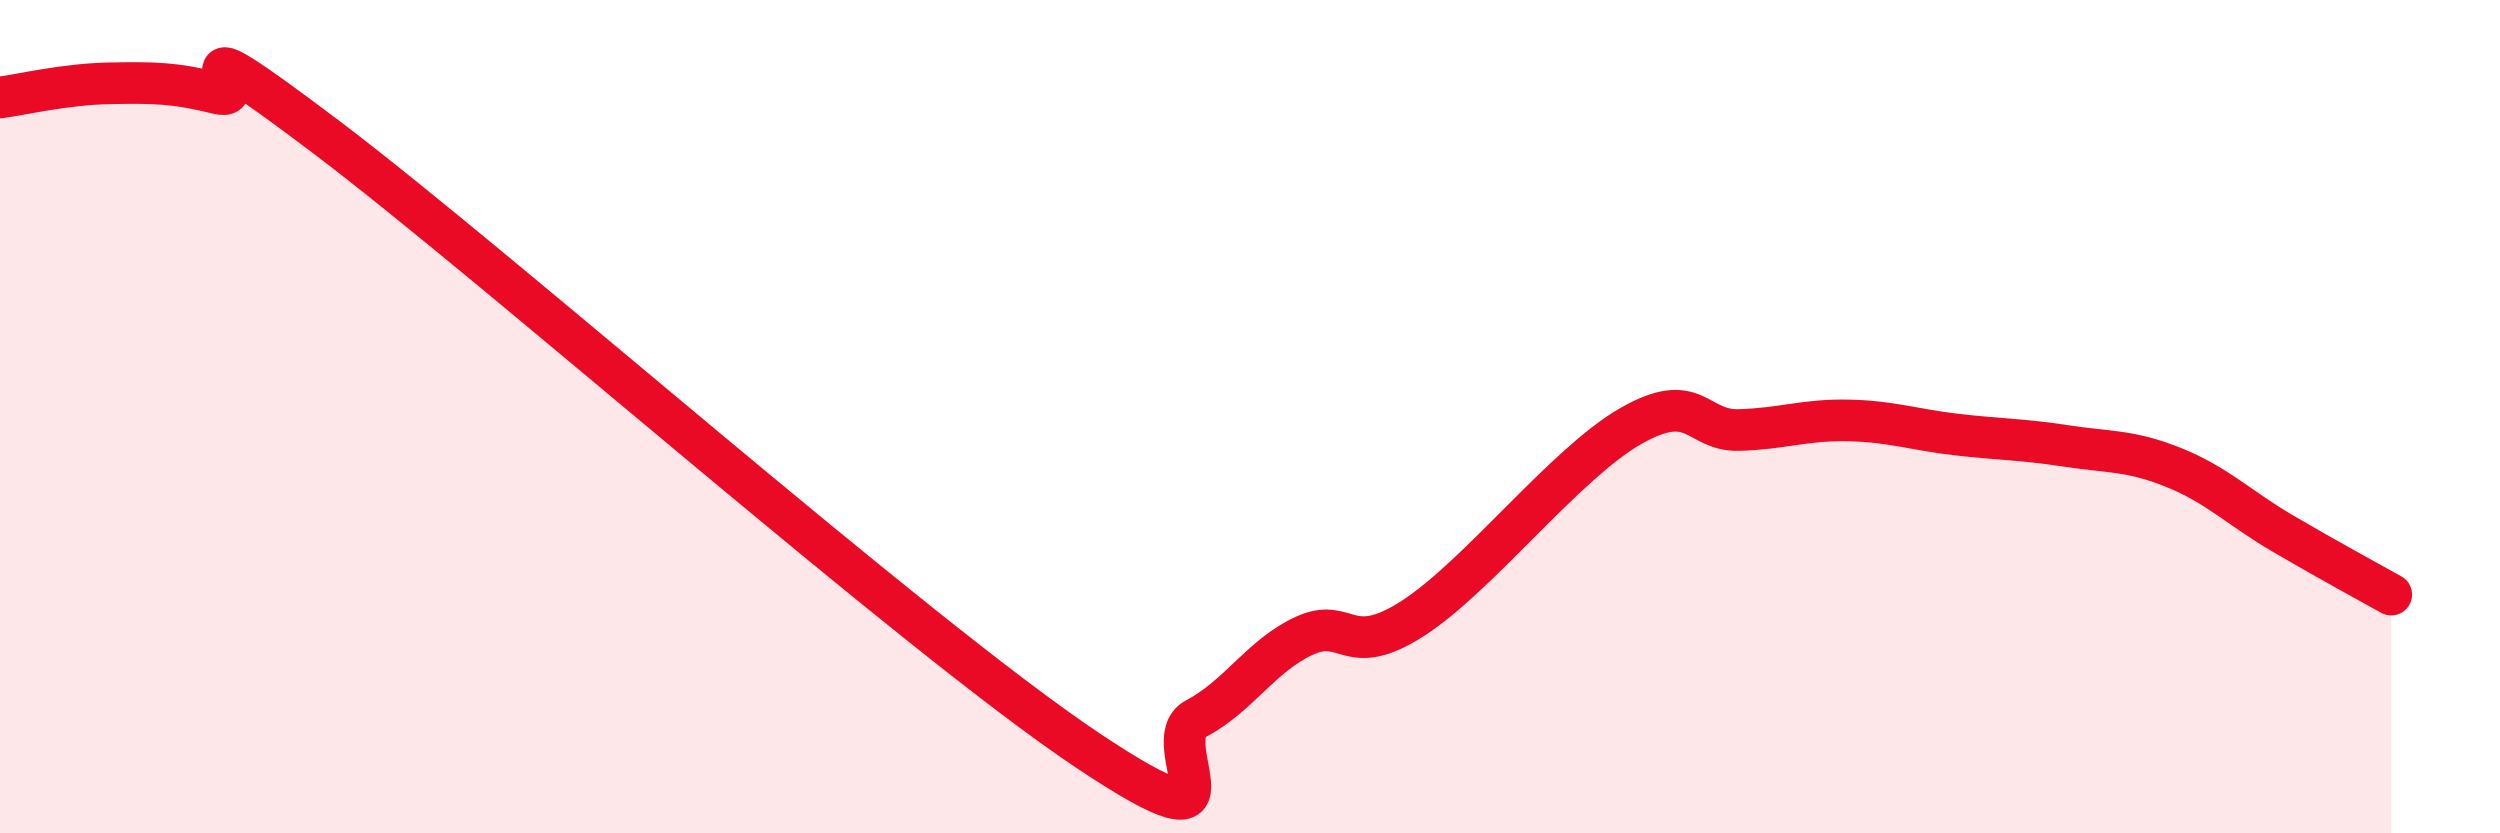 
    <svg width="60" height="20" viewBox="0 0 60 20" xmlns="http://www.w3.org/2000/svg">
      <path
        d="M 0,2.34 C 0.52,2.27 1.57,2.02 2.61,2 C 3.65,1.98 4.18,1.98 5.22,2.24 C 6.26,2.5 3.66,0.14 7.83,3.29 C 12,6.44 21.92,15.21 26.09,18 C 30.26,20.79 27.66,17.8 28.7,17.25 C 29.74,16.7 30.26,15.74 31.3,15.26 C 32.34,14.78 32.34,15.85 33.91,14.84 C 35.48,13.83 37.56,11.13 39.13,10.23 C 40.7,9.33 40.7,10.35 41.74,10.32 C 42.78,10.29 43.31,10.07 44.35,10.09 C 45.39,10.11 45.92,10.31 46.96,10.43 C 48,10.55 48.53,10.54 49.57,10.7 C 50.61,10.86 51.13,10.8 52.17,11.22 C 53.21,11.64 53.74,12.19 54.78,12.8 C 55.82,13.41 56.87,13.98 57.39,14.27L57.39 20L0 20Z"
        fill="#EB0A25"
        opacity="0.1"
        stroke-linecap="round"
        stroke-linejoin="round"
      />
      <path
        d="M 0,2.34 C 0.52,2.27 1.57,2.02 2.61,2 C 3.65,1.98 4.18,1.98 5.22,2.24 C 6.26,2.5 3.66,0.14 7.83,3.29 C 12,6.44 21.92,15.21 26.09,18 C 30.26,20.79 27.66,17.8 28.7,17.25 C 29.74,16.7 30.26,15.74 31.3,15.26 C 32.34,14.78 32.34,15.85 33.91,14.84 C 35.48,13.83 37.56,11.13 39.13,10.23 C 40.7,9.33 40.7,10.35 41.74,10.32 C 42.78,10.29 43.31,10.07 44.35,10.09 C 45.39,10.11 45.92,10.31 46.96,10.43 C 48,10.55 48.53,10.54 49.57,10.7 C 50.61,10.86 51.13,10.8 52.17,11.22 C 53.21,11.64 53.74,12.19 54.78,12.8 C 55.82,13.41 56.87,13.98 57.39,14.27"
        stroke="#EB0A25"
        stroke-width="1"
        fill="none"
        stroke-linecap="round"
        stroke-linejoin="round"
      />
    </svg>
  